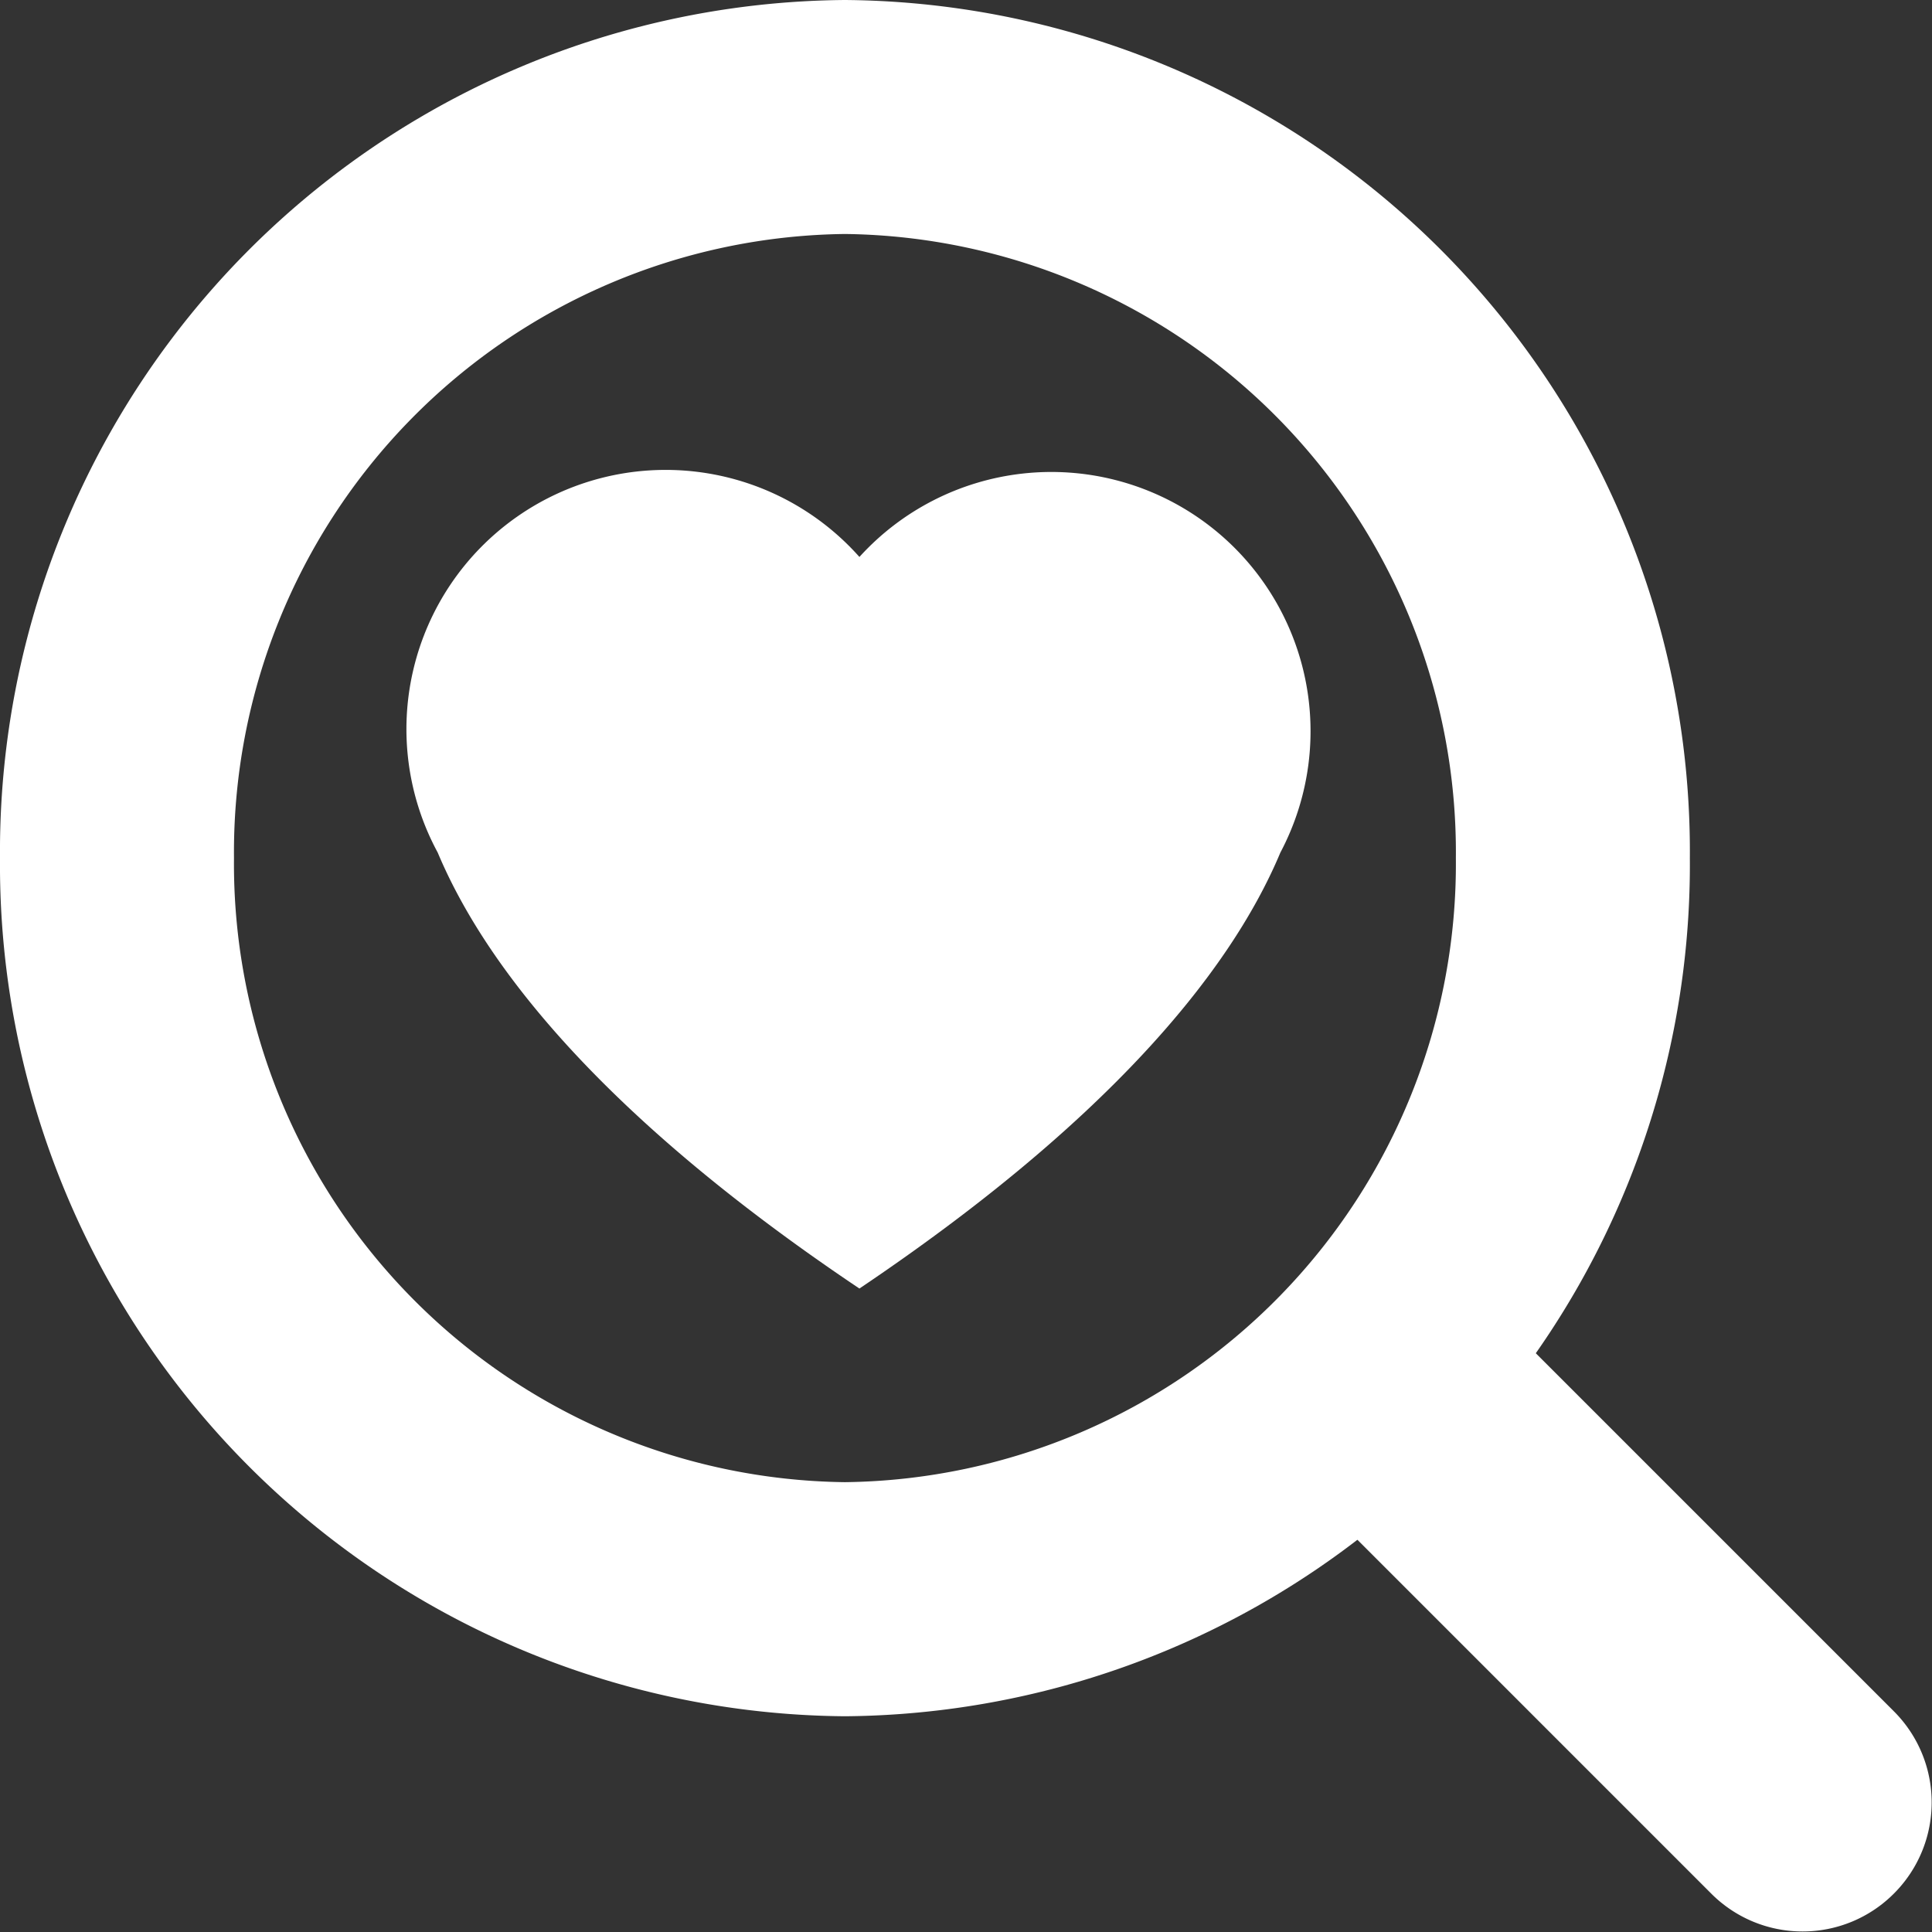<svg id="icon_search" xmlns="http://www.w3.org/2000/svg" width="18" height="18" viewBox="0 0 18 18">
  <rect x="0" y="0" width="18" height="18" fill="#333333" stroke="none"/>
  <path id="楕円形_73" data-name="楕円形 73" d="M7.872,2.18A5.761,5.761,0,0,0,2.18,7.995a5.761,5.761,0,0,0,5.692,5.814,5.761,5.761,0,0,0,5.692-5.814A5.761,5.761,0,0,0,7.872,2.18m0-2.18a7.934,7.934,0,0,1,7.872,7.995A7.934,7.934,0,0,1,7.872,15.99,7.934,7.934,0,0,1,0,7.995,7.934,7.934,0,0,1,7.872,0Z" transform="translate(0 0)" fill="#fff"/>
  <path id="線_1539" data-name="線 1539" d="M.3,1.5a1.2,1.2,0,0,1-.851-.352l-3.6-3.6a1.2,1.2,0,0,1,0-1.7,1.2,1.2,0,0,1,1.7,0l3.6,3.6a1.2,1.2,0,0,1,0,1.7A1.2,1.2,0,0,1,.3,1.5Z" transform="translate(16.495 16.495)" fill="#fff"/>
  <path id="パス_25502" data-name="パス 25502" d="M4.2,7.616C1.94,6.1.757,4.712.271,3.554A2.415,2.415,0,0,1,4.2.8,2.415,2.415,0,0,1,8.122,3.554C7.637,4.712,6.453,6.1,4.2,7.616Z" transform="translate(3.807 4.389)" fill="#fff"/>
</svg>
